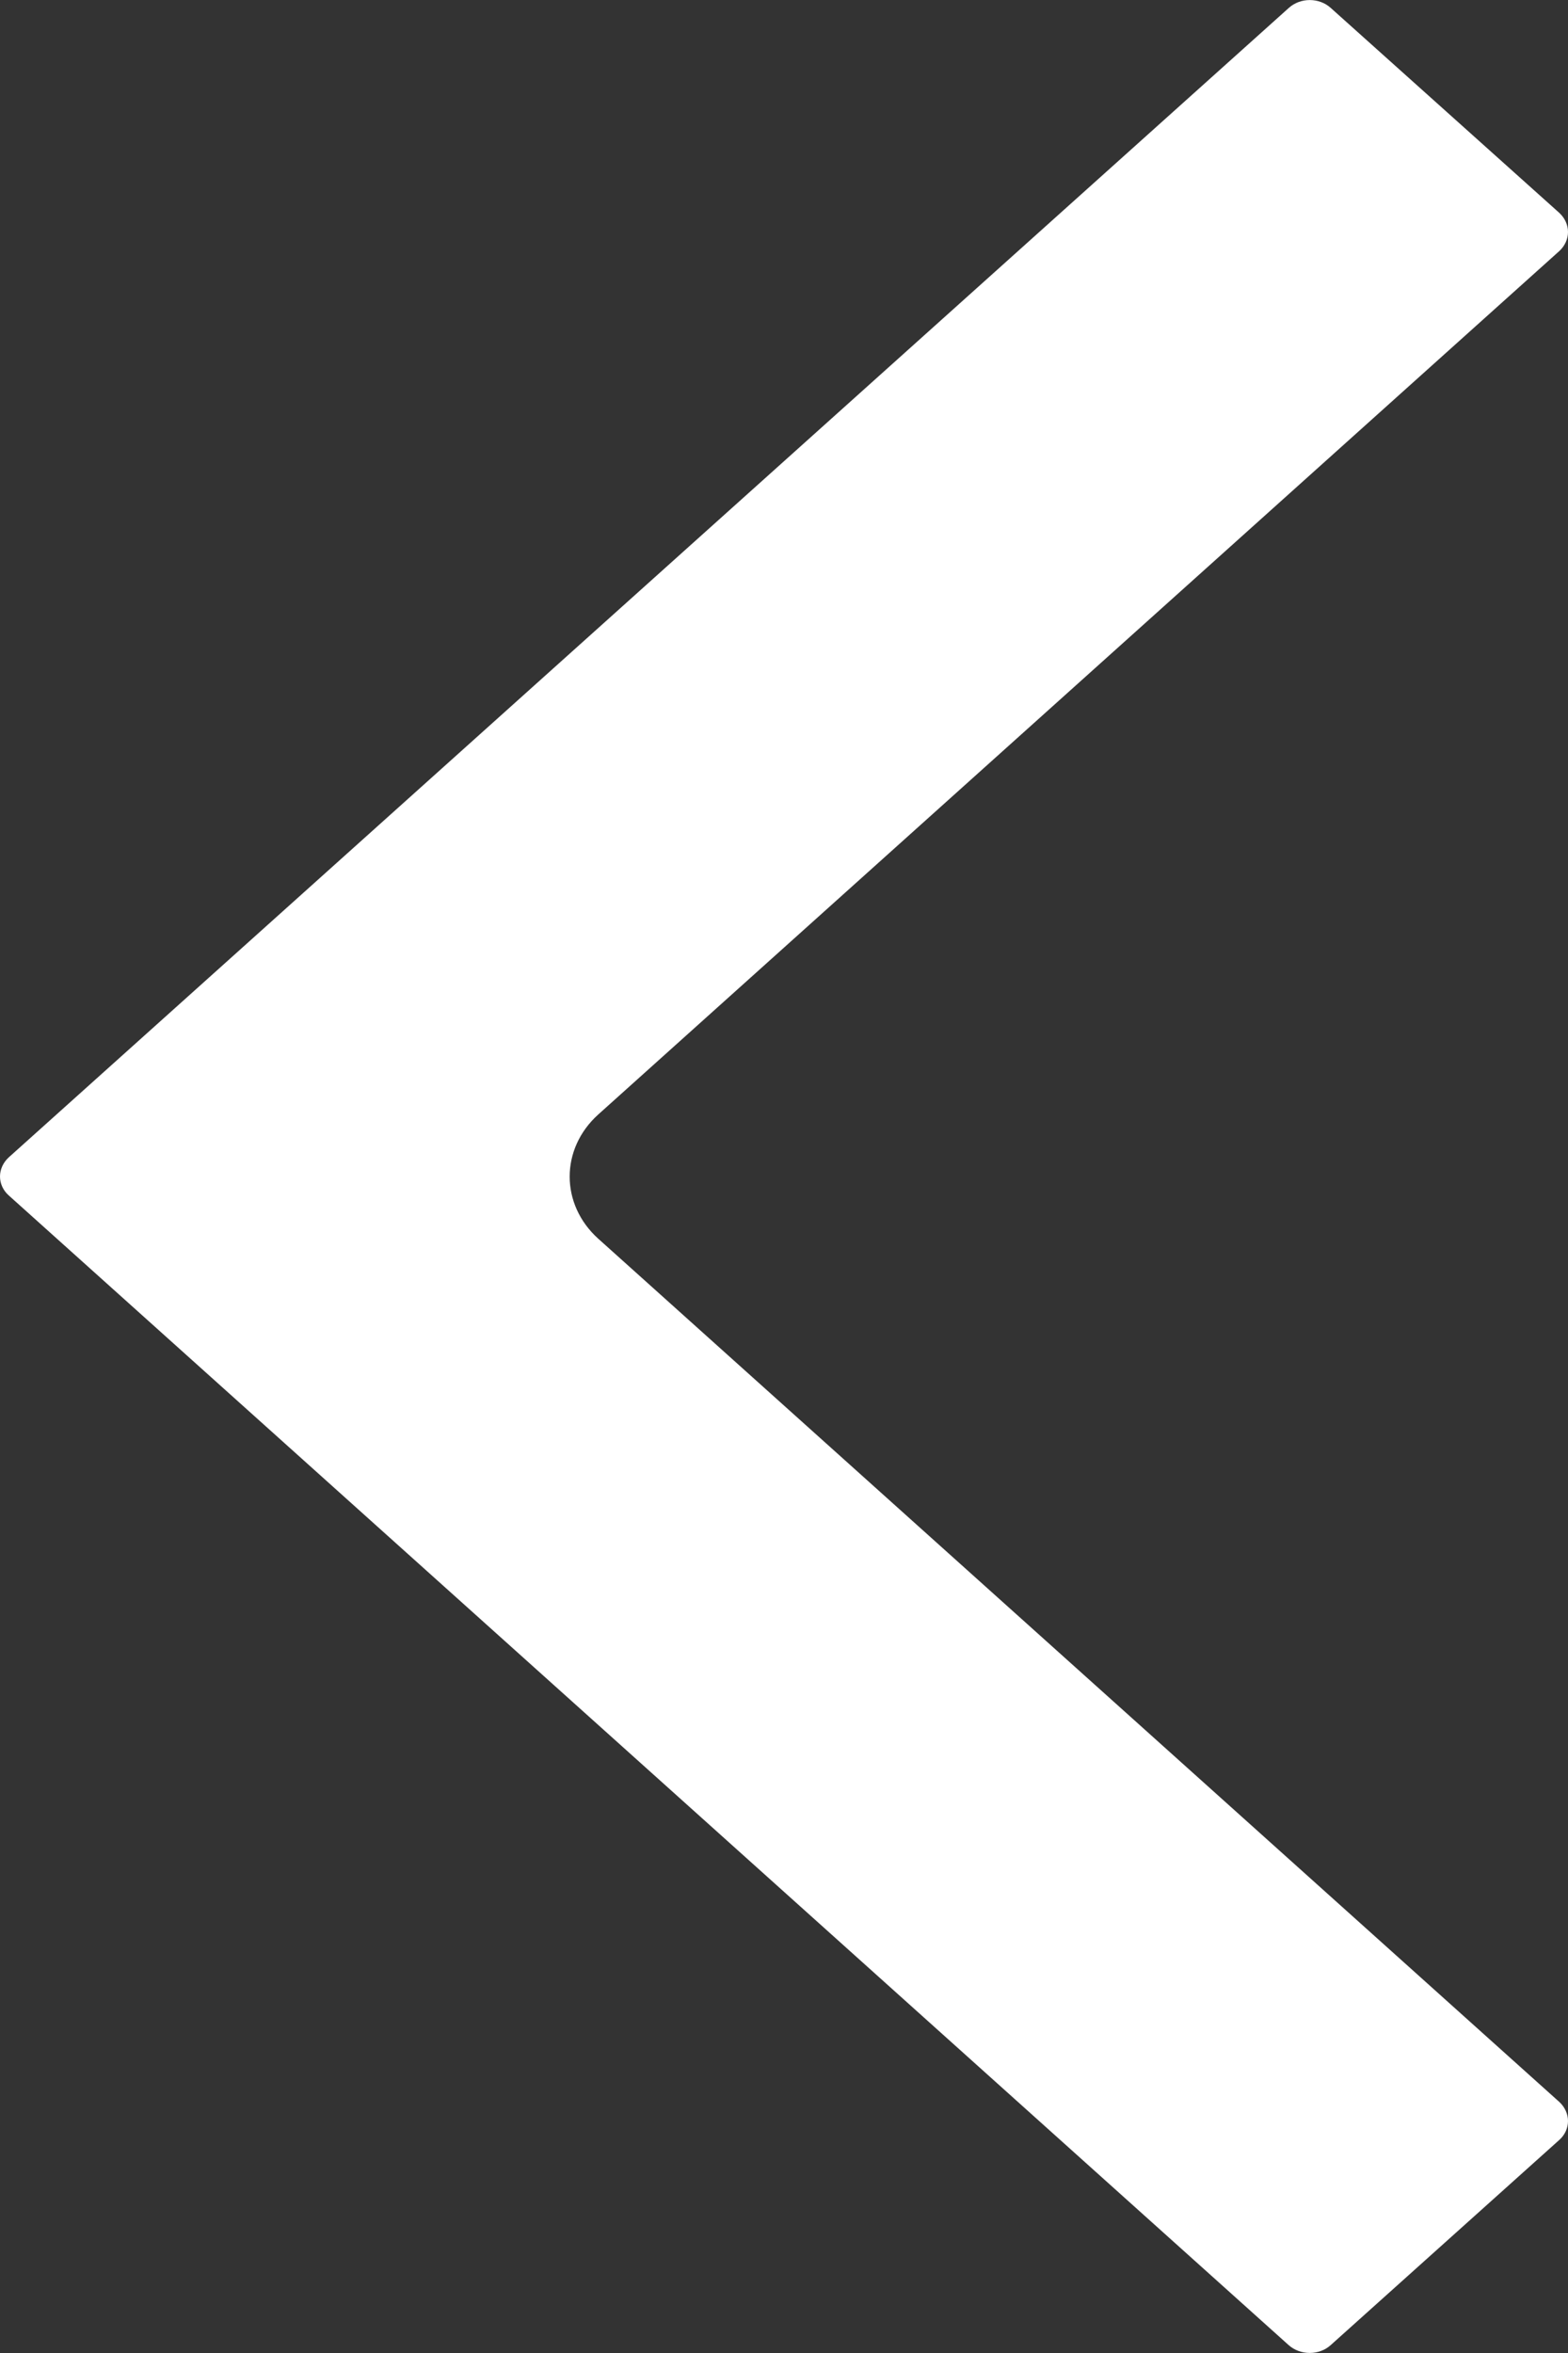 <svg width="8" height="12" viewBox="0 0 8 12" fill="none" xmlns="http://www.w3.org/2000/svg">
<rect x="0" y="0" width="8" height="12" fill="#333333" stroke="none"/>
<path d="M6.789 11.96C6.73 12.013 6.635 12.013 6.575 11.96L0.044 6.096H0.044C0.016 6.071 -0 6.036 1.43051e-06 6C-0 5.964 0.016 5.929 0.044 5.903L6.576 0.04C6.635 -0.013 6.73 -0.013 6.789 0.04L7.956 1.086C7.984 1.112 8 1.147 8 1.183C8 1.219 7.984 1.254 7.956 1.28L3.052 5.684C2.858 5.859 2.858 6.142 3.052 6.317L7.956 10.72C7.984 10.746 8 10.781 8 10.817C8 10.853 7.984 10.888 7.956 10.913L6.789 11.96Z" fill="white"/>
</svg>
